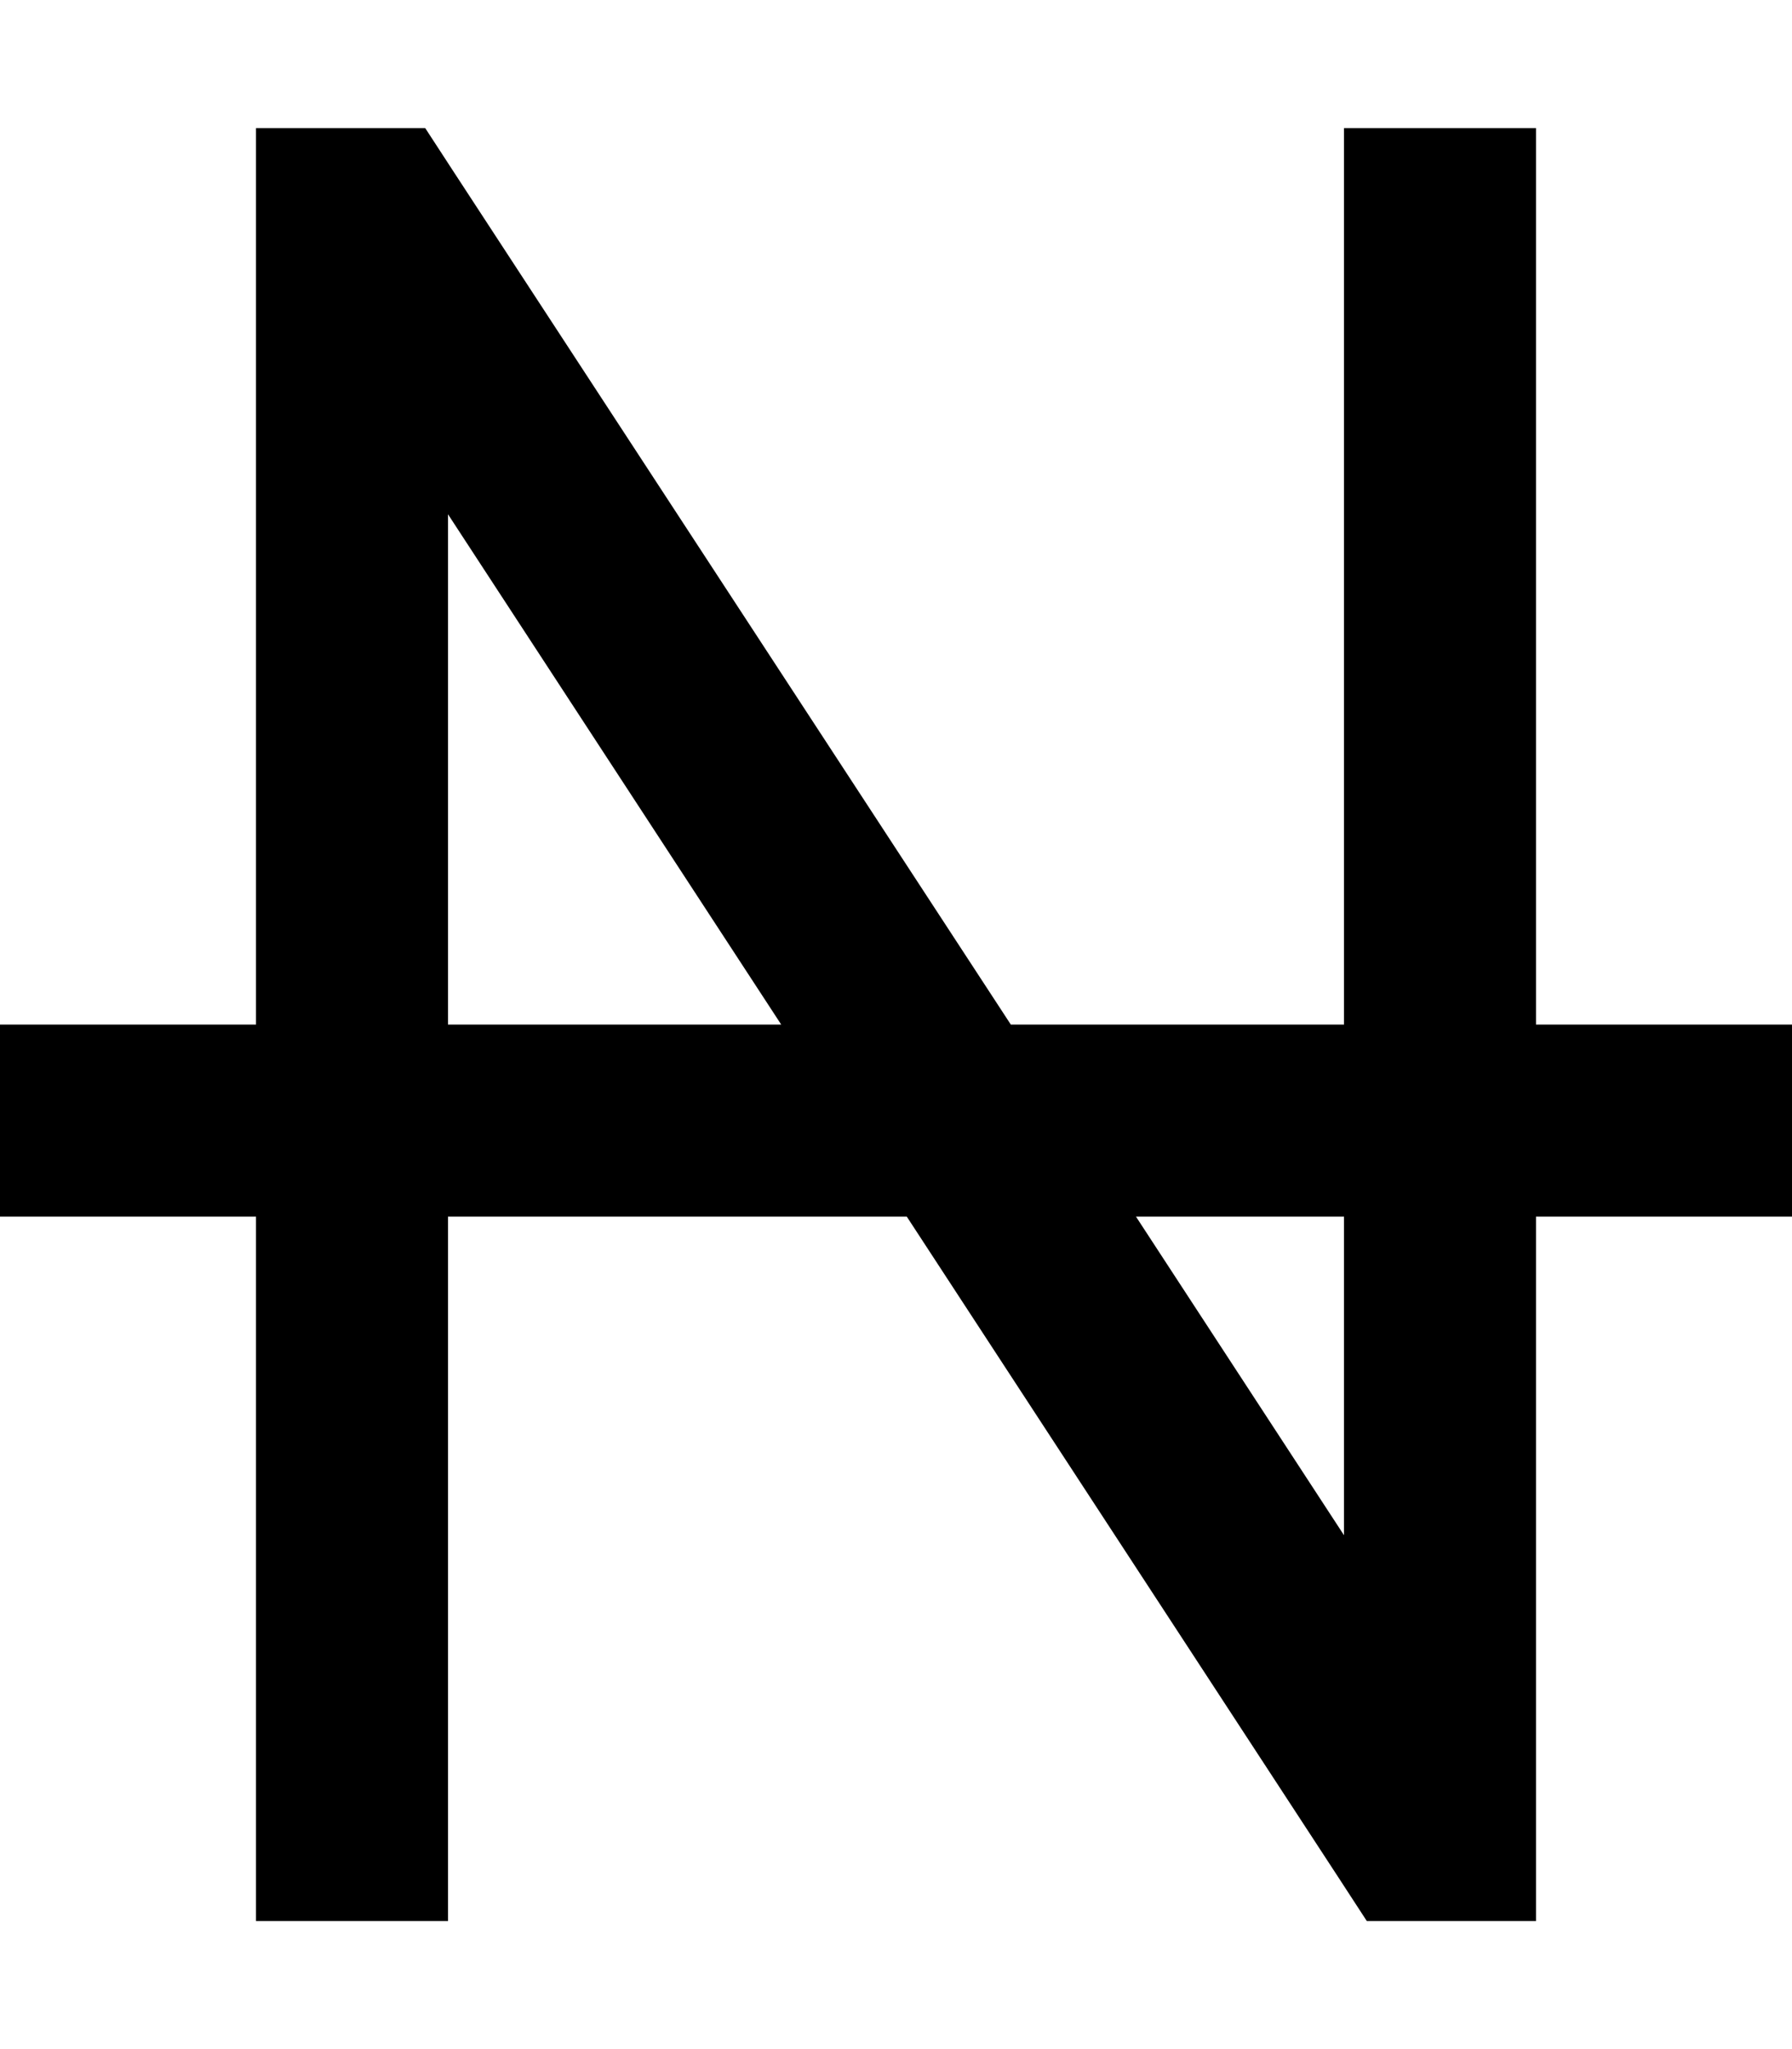 <svg xmlns="http://www.w3.org/2000/svg" viewBox="0 0 448 512"><!--! Font Awesome Pro 6.6.0 by @fontawesome - https://fontawesome.com License - https://fontawesome.com/license (Commercial License) Copyright 2024 Fonticons, Inc. --><path d="M88 32L64 32l0 24 0 200-40 0L0 256l0 48 24 0 40 0 0 152 0 24 48 0 0-24 0-152 114.7 0L334.6 469.1l7.1 10.9 13 0 5.3 0 24 0 0-24 0-152 40 0 24 0 0-48-24 0-40 0 0-200 0-24-48 0 0 24 0 200-83.3 0L113.4 42.9 106.3 32l-13 0L88 32zM284 304l52 0 0 79.6L284 304zm-88.7-48L112 256l0-127.5L195.3 256z"/></svg>